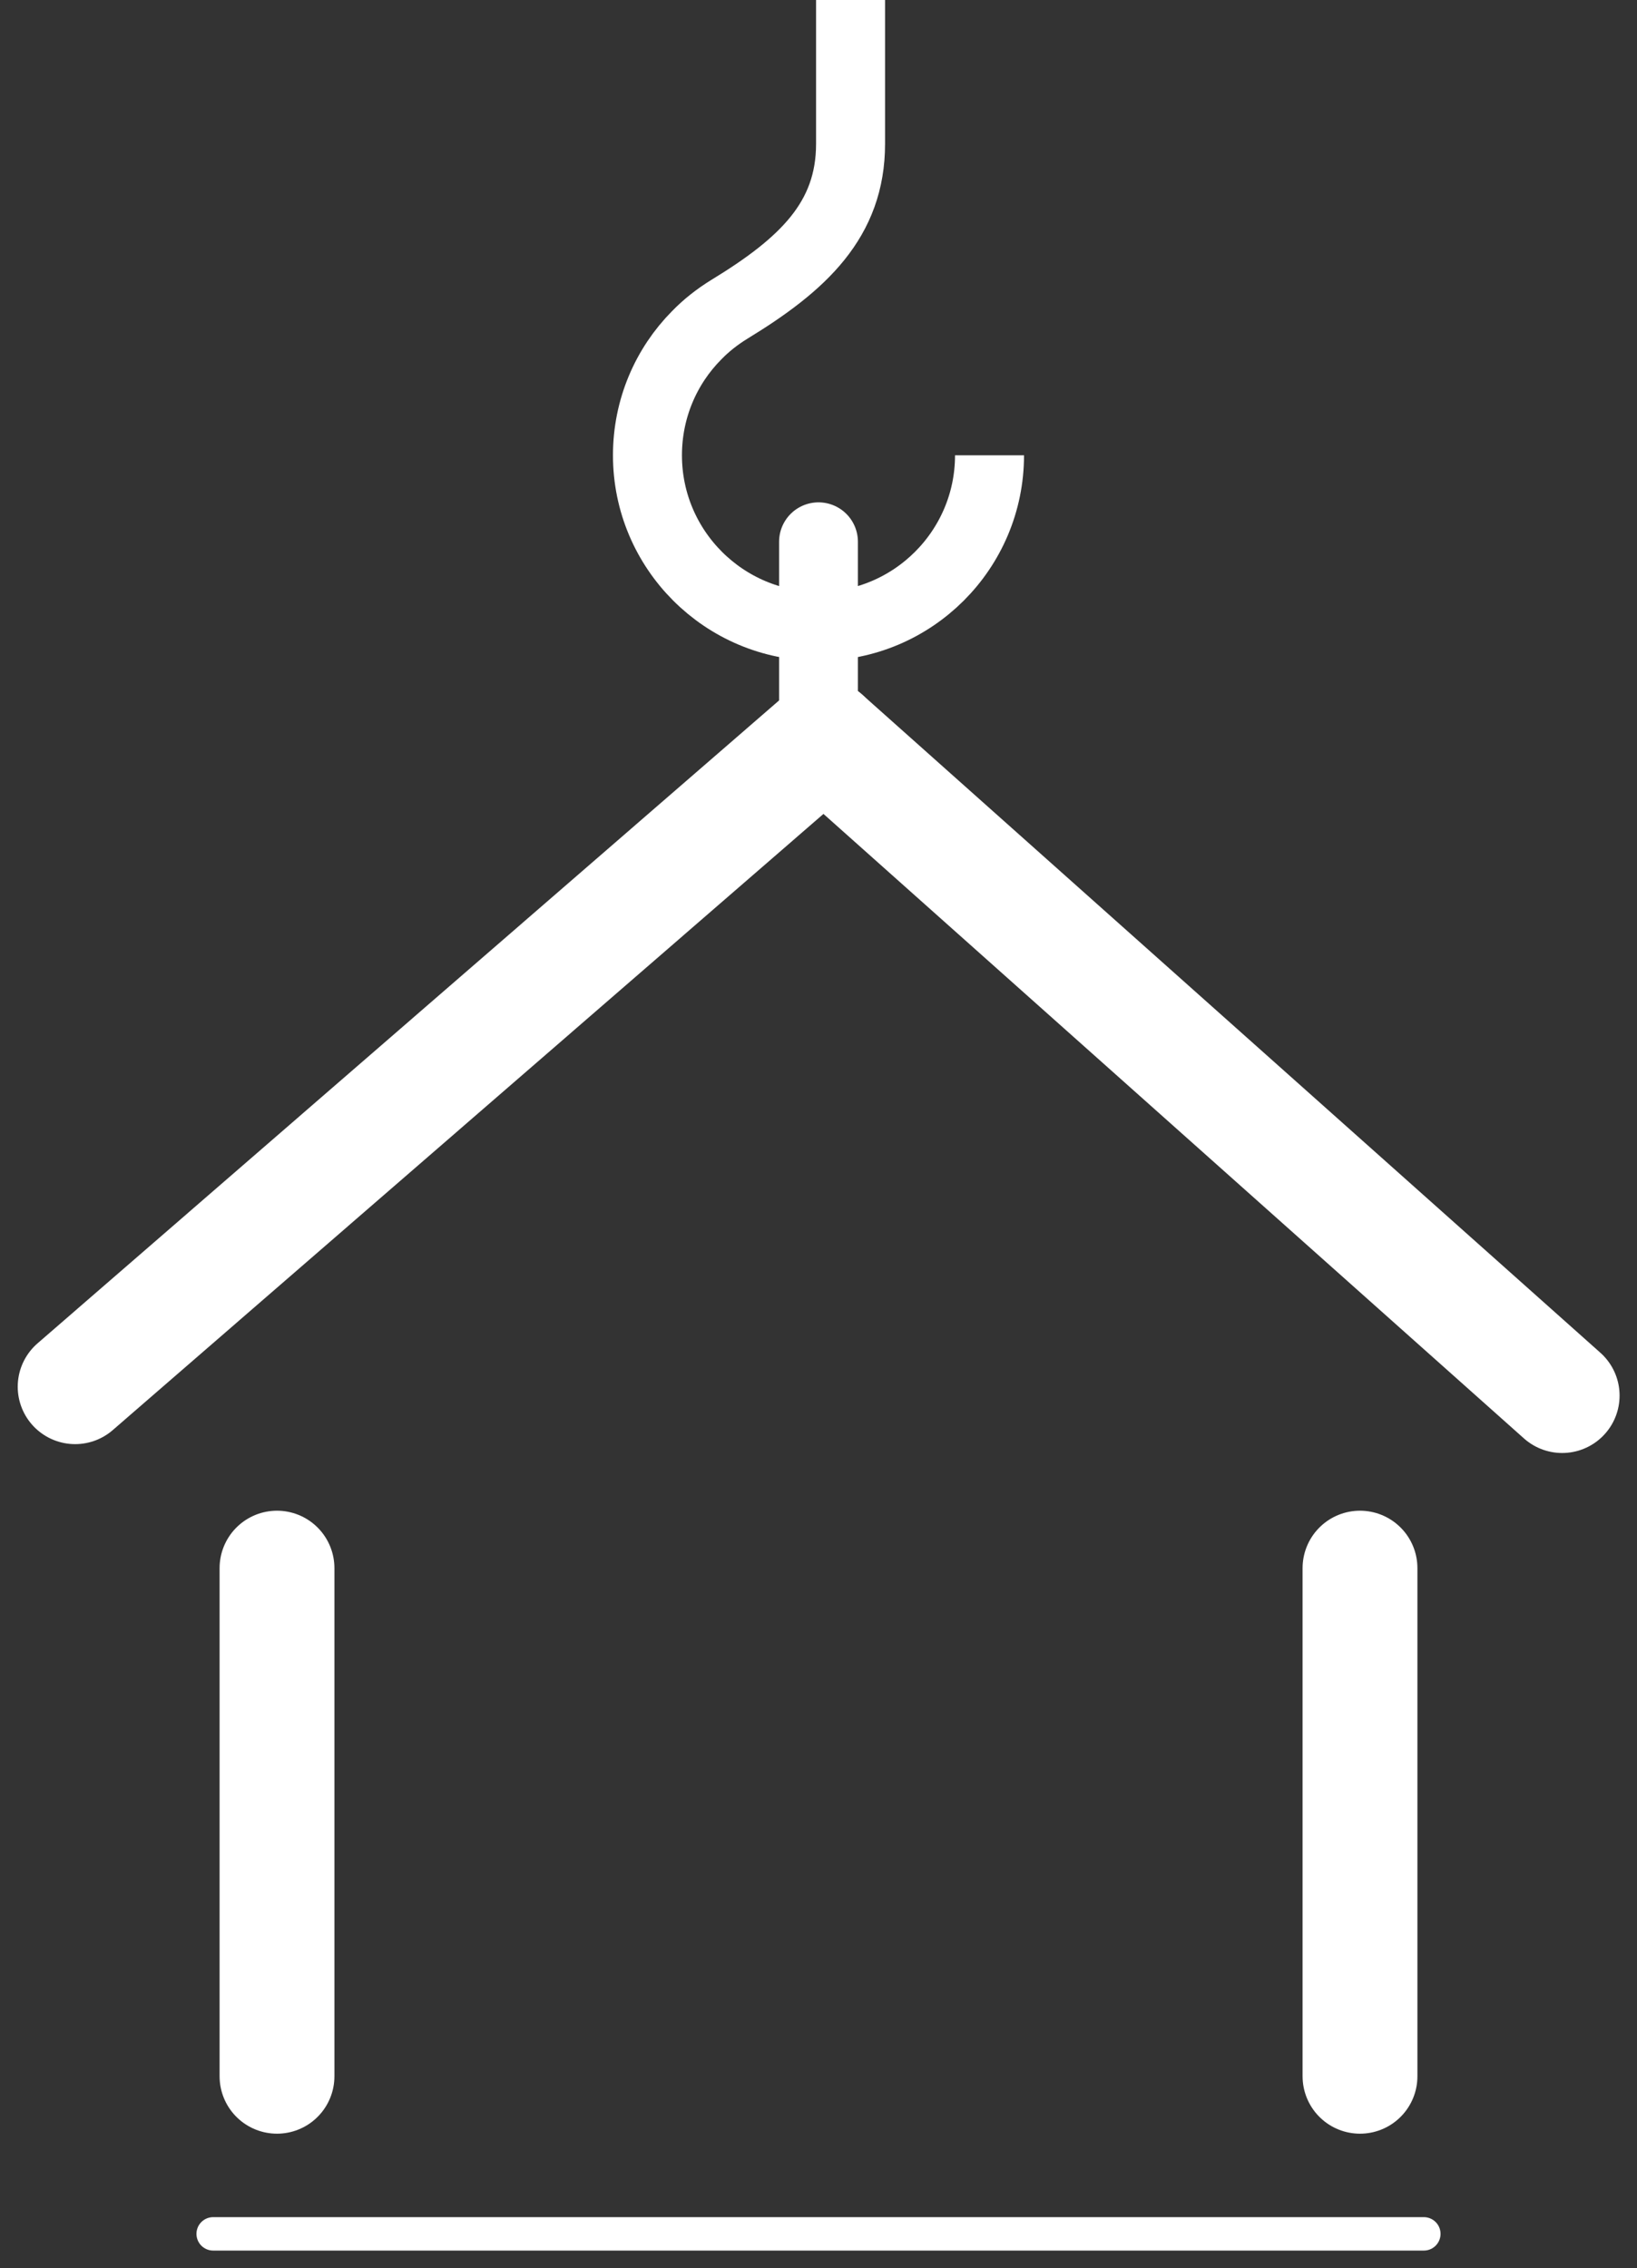 <svg width="70" height="97" viewBox="0 0 70 97" fill="none" xmlns="http://www.w3.org/2000/svg">
<rect x="0" y="0" width="70" height="97" fill="#333333" stroke="none"/>
<g clip-path="url(#clip0_19_576)">
<path d="M35.235 31.539L3.213 59.304" stroke="white" stroke-width="4.91" stroke-miterlimit="10" stroke-linecap="round"/>
<path d="M35.235 31.539L66.8 59.683" stroke="white" stroke-width="4.91" stroke-miterlimit="10" stroke-linecap="round"/>
<path d="M11.845 67.061V88.793" stroke="white" stroke-width="4.91" stroke-miterlimit="10" stroke-linecap="round"/>
<path d="M58.155 67.061V88.793" stroke="white" stroke-width="4.91" stroke-miterlimit="10" stroke-linecap="round"/>
<path d="M9.116 95.532H60.884" stroke="white" stroke-width="1.43" stroke-miterlimit="10" stroke-linecap="round"/>
<path d="M42.313 19.472C42.313 23.508 39.035 26.785 35 26.785C30.965 26.785 27.686 23.508 27.686 19.472C27.686 17.474 28.483 15.659 29.789 14.34C30.207 13.909 30.677 13.543 31.186 13.229C34.334 11.31 36.371 9.403 36.371 6.151V0" stroke="white" stroke-width="2.95" stroke-miterlimit="10"/>
<path d="M35 23.168V31.539" stroke="white" stroke-width="3.37" stroke-miterlimit="10" stroke-linecap="round"/>
</g>
<defs>
<clipPath id="clip0_19_576">
<rect width="70" height="96.472" fill="white"/>
</clipPath>
</defs>
</svg>
